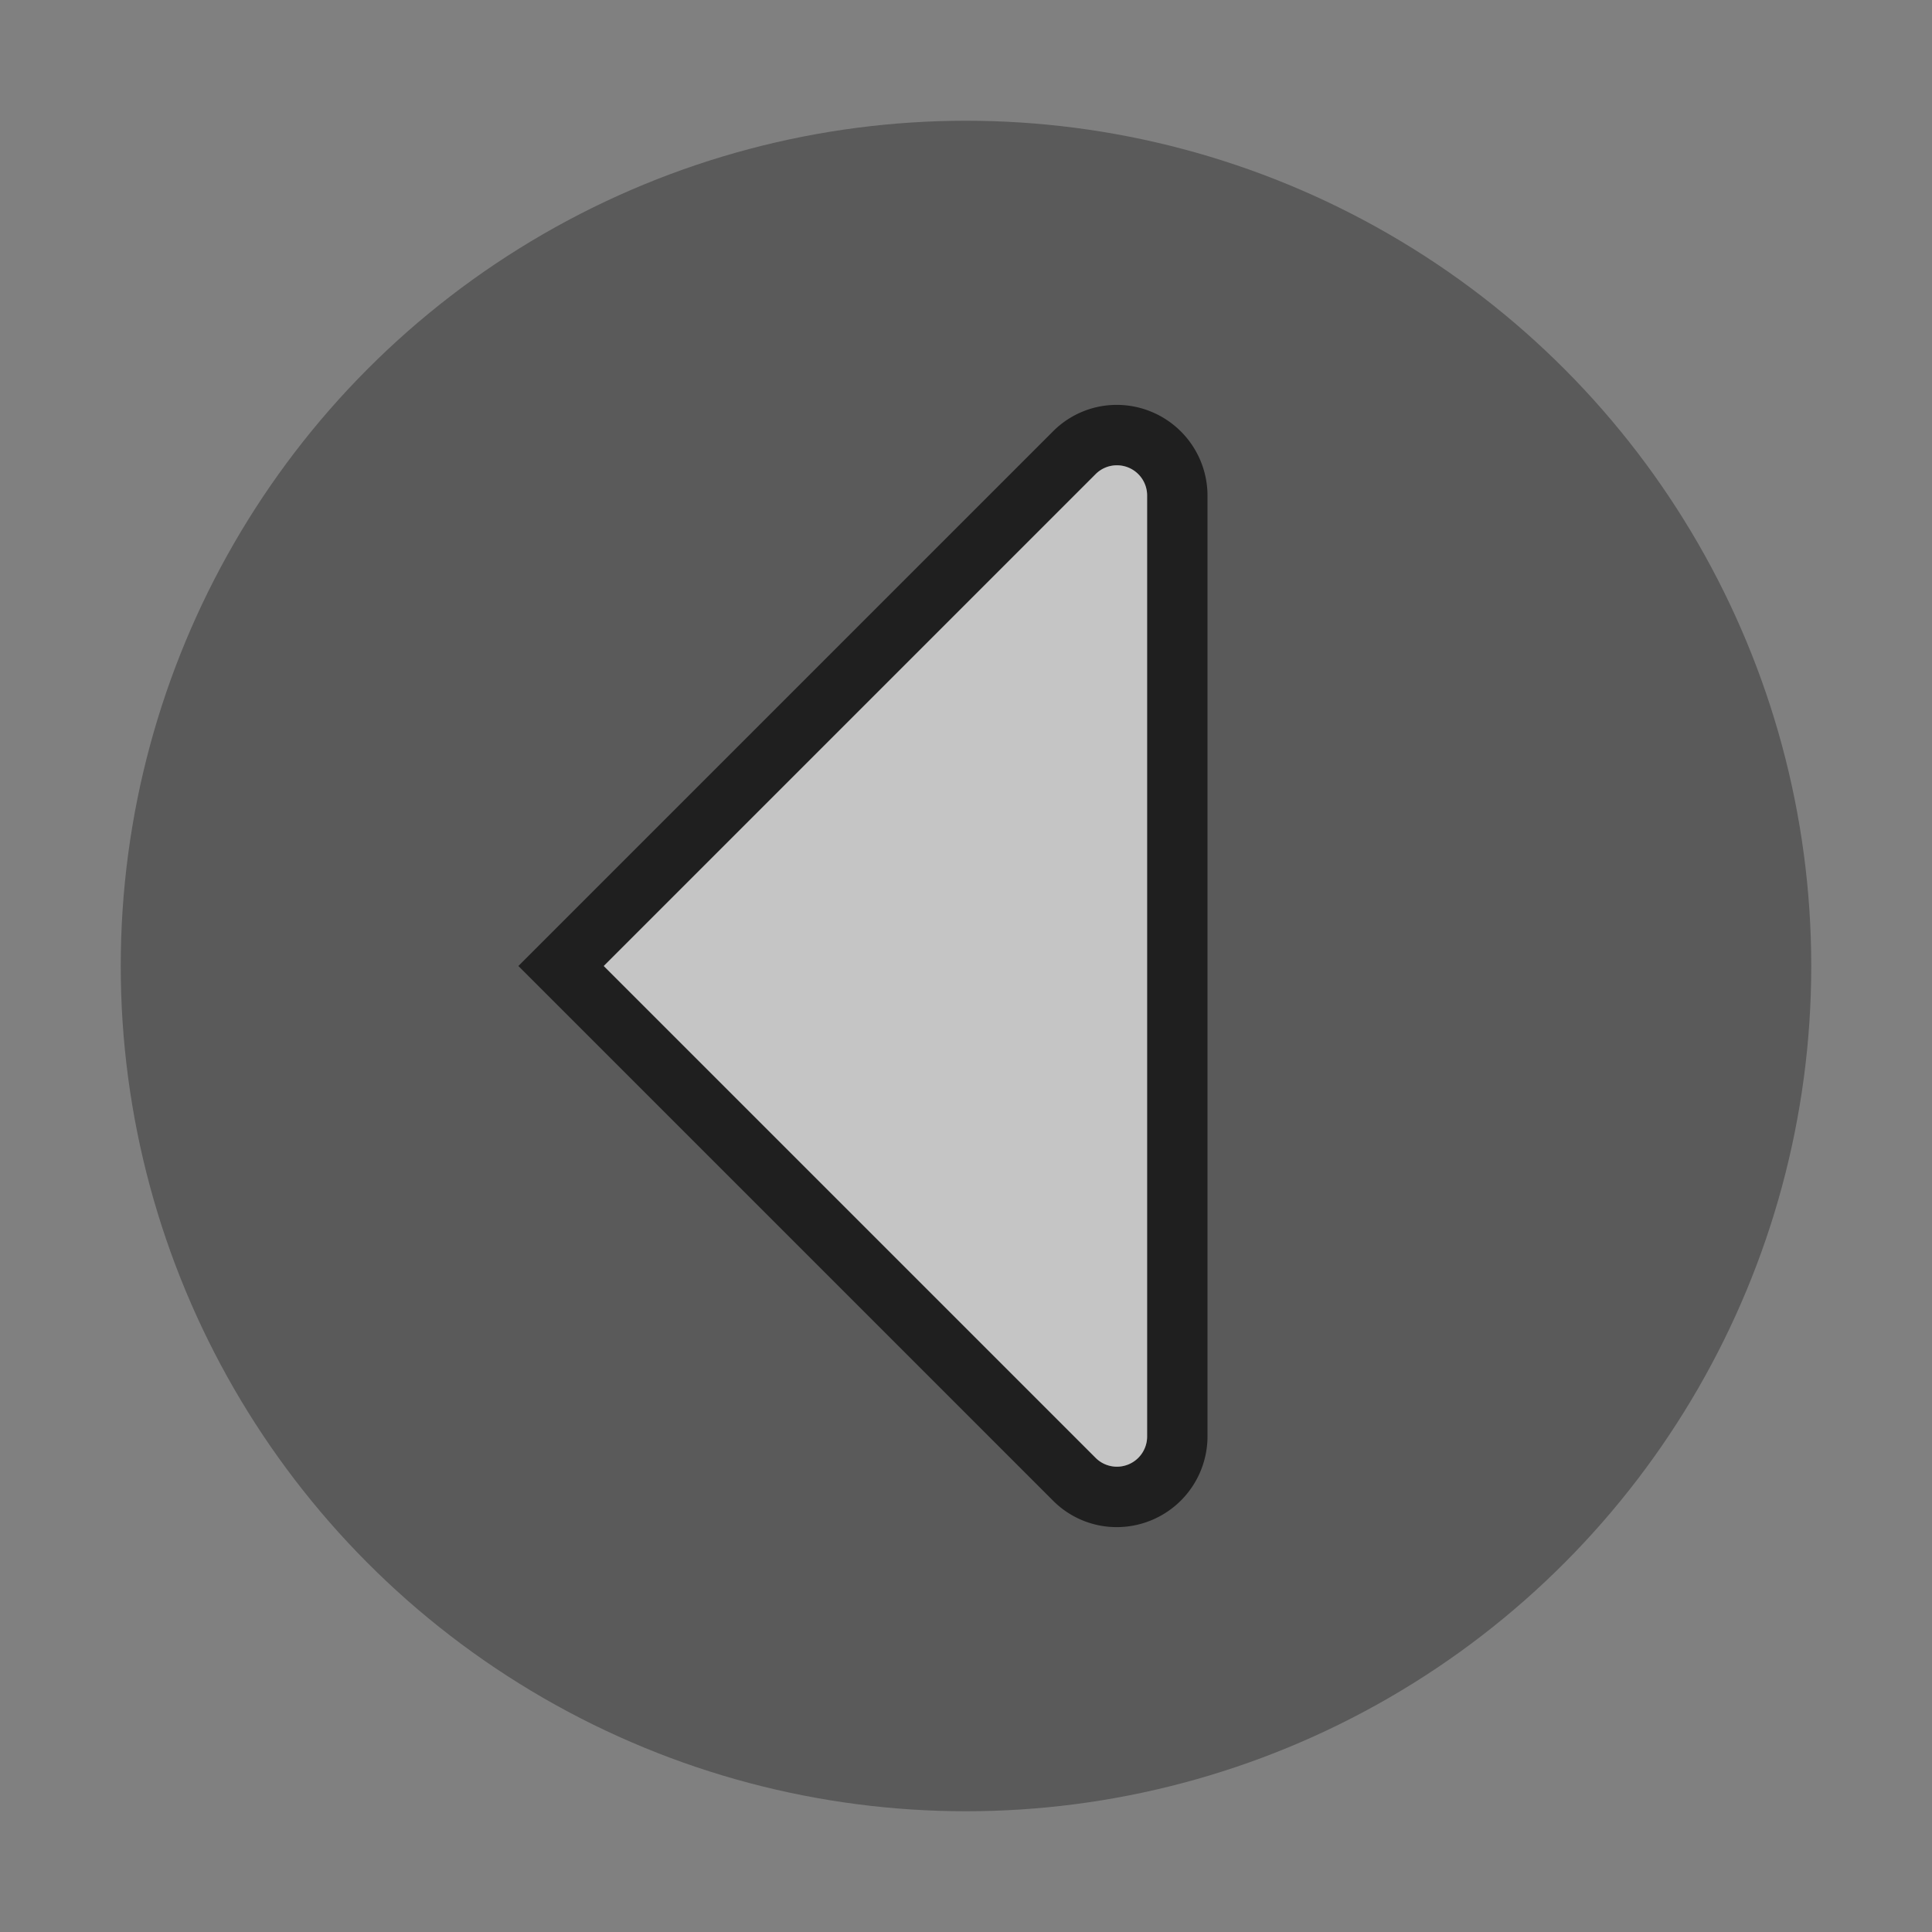 <svg id="S_TouchPreviousClip_32x32_N_D_2x" data-name="S_TouchPreviousClip_32x32_N_D@2x" xmlns="http://www.w3.org/2000/svg" width="64" height="64" viewBox="0 0 64 64">
  <rect x="0" y="0" width="64" height="64" fill="#808080" stroke="none"/>
  <defs>
    <style>
      .cls-1 {
        opacity: 0.3;
      }

      .background, .fill {
        opacity: 0.65;
      }

      .fill {
        fill: #fff;
        fill-rule: evenodd;
      }

      
    </style>
  </defs>
  <title>S_TouchPreviousClip_32x32_N_D@2x</title>
  <circle class="cls-1" cx="32" cy="32" r="28"/>
  <path class="background" d="M36.993,15.412a1,1,0,0,1,1.007,1V47.586a1,1,0,0,1-1.007,1,0.98,0.98,0,0,1-.7-0.295L20,32,36.293,15.707A0.98,0.98,0,0,1,36.993,15.412Zm0-2a2.973,2.973,0,0,0-2.114.881L18.586,30.586,17.172,32l1.414,1.414L34.879,49.707a2.973,2.973,0,0,0,2.114.881,3.008,3.008,0,0,0,3.007-3V16.414A3.008,3.008,0,0,0,36.993,13.412Z"/>
  <path class="fill" d="M36.293,15.707L20,32,36.293,48.293A1,1,0,0,0,38,47.586V16.414A1,1,0,0,0,36.293,15.707Z"/>
  </svg>